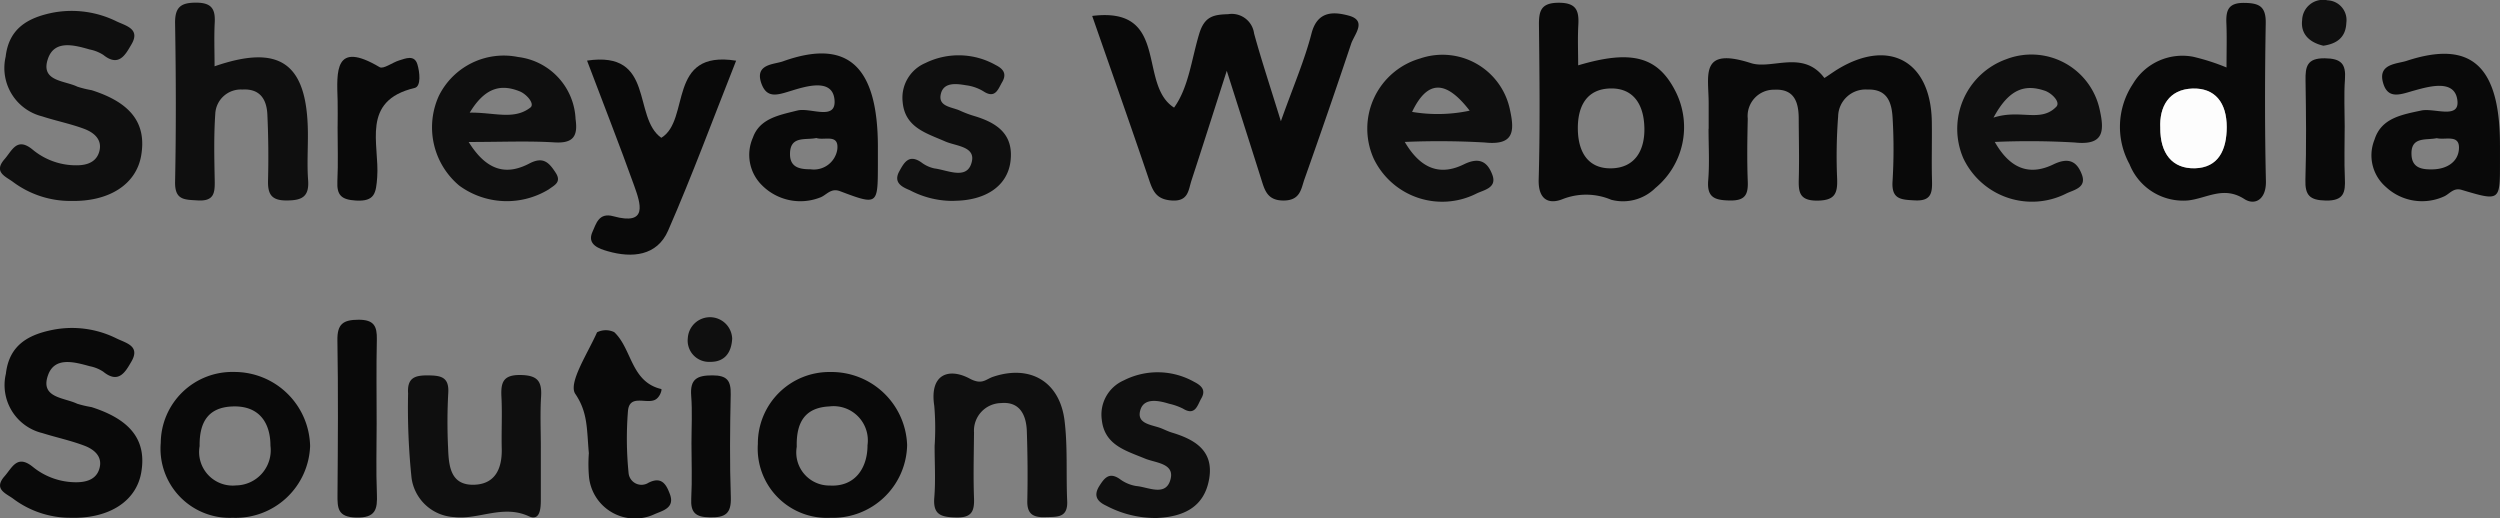 <svg xmlns="http://www.w3.org/2000/svg" xmlns:xlink="http://www.w3.org/1999/xlink" width="154.309" height="32" viewBox="0 0 154.309 32">
  <rect x="0" y="0" width="154.309" height="32" fill="#808080" stroke="none"/>
  <defs>
    <clipPath id="clip-path">
      <rect id="Rectangle_37" data-name="Rectangle 37" width="154.309" height="32" fill="none"/>
    </clipPath>
  </defs>
  <g id="Group_63" data-name="Group 63" transform="translate(0 0)">
    <g id="Group_62" data-name="Group 62" transform="translate(0 0)" clip-path="url(#clip-path)">
      <path id="Path_1701" data-name="Path 1701" d="M159.749,8.47c.777-2.183,1.465-3.767,1.891-5.418.369-1.43,1.408-1.336,2.292-1.1,1.163.314.345,1.162.151,1.746q-1.4,4.185-2.876,8.343c-.208.585-.245,1.3-1.244,1.324-1.069.024-1.216-.651-1.445-1.376-.634-2.006-1.275-4.01-2.109-6.631-.847,2.637-1.5,4.7-2.172,6.75-.2.6-.182,1.325-1.221,1.256-.869-.058-1.132-.475-1.375-1.192-1.134-3.356-2.318-6.694-3.539-10.2,4.823-.6,2.793,4.226,5.054,5.659.9-1.247,1.075-2.979,1.551-4.554.325-1.075.873-1.186,1.788-1.213a1.389,1.389,0,0,1,1.6,1.193c.444,1.62.976,3.217,1.651,5.408" transform="translate(-80.688 -0.989)" fill="#090909"/>
      <path id="Path_1702" data-name="Path 1702" d="M231.657,12.035c0-.531,0-1.061,0-1.592,0-1.706-.574-3.483,2.613-2.458,1.285.413,3.215-.843,4.526.914.013.017.545-.367.844-.548,3.166-1.912,5.726-.488,5.79,3.226.02,1.213-.022,2.427.012,3.639.022.767-.037,1.293-1.055,1.241-.848-.044-1.457-.053-1.38-1.183a32.678,32.678,0,0,0,.006-3.864c-.048-.942-.29-1.836-1.55-1.794a1.69,1.69,0,0,0-1.814,1.65,32.328,32.328,0,0,0-.062,3.861c.034.922-.157,1.334-1.222,1.344-1.158.01-1.166-.578-1.144-1.407.031-1.212,0-2.426-.006-3.639,0-1.01-.257-1.859-1.494-1.8a1.62,1.62,0,0,0-1.651,1.785c-.029,1.288-.05,2.579,0,3.866.035.844-.175,1.207-1.117,1.187-.921-.019-1.411-.178-1.324-1.243s.019-2.121.021-3.183" transform="translate(-126.192 -4.088)" fill="#090909"/>
      <path id="Path_1703" data-name="Path 1703" d="M294.049,4.381c0-1.056.027-1.889-.008-2.718-.034-.787.1-1.277,1.082-1.269.926.007,1.364.2,1.346,1.25-.056,3.251-.062,6.505.011,9.756.025,1.122-.677,1.521-1.331,1.1-1.283-.827-2.314-.042-3.467.086a3.56,3.56,0,0,1-3.62-2.236,4.791,4.791,0,0,1,.214-4.964,3.551,3.551,0,0,1,3.7-1.671,13.3,13.3,0,0,1,2.078.667M289.962,8.11c-.012,1.558.726,2.529,2.137,2.492,1.462-.04,1.965-1.153,1.963-2.551,0-1.466-.7-2.42-2.122-2.369-1.442.051-2.045,1.118-1.977,2.428" transform="translate(-156.62 -0.215)" fill="#090909"/>
      <path id="Path_1704" data-name="Path 1704" d="M211.085,4.239c3.323-.991,4.942-.536,6.031,1.65a4.874,4.874,0,0,1-1.267,5.923,2.847,2.847,0,0,1-2.727.723,3.973,3.973,0,0,0-3.01-.033c-.866.34-1.5.006-1.464-1.223.089-3.169.051-6.342.017-9.513-.01-.889.123-1.385,1.207-1.39s1.274.464,1.223,1.365c-.046.823-.01,1.649-.01,2.5m4.086,3.844c-.03-1.4-.655-2.456-2.106-2.419-1.435.037-2.018,1.068-2,2.509s.647,2.455,2.08,2.421,2.062-1.091,2.027-2.512" transform="translate(-113.675 -0.206)" fill="#090909"/>
      <path id="Path_1705" data-name="Path 1705" d="M4.365,13.2A5.915,5.915,0,0,1,.768,12C.3,11.671-.4,11.4.281,10.621c.472-.54.761-1.382,1.727-.594A4.191,4.191,0,0,0,4.732,11c.668,0,1.244-.216,1.407-.893.174-.72-.366-1.139-.939-1.355-.845-.317-1.742-.492-2.6-.773A3.076,3.076,0,0,1,.35,4.293c.2-1.741,1.369-2.4,2.892-2.711a6.27,6.27,0,0,1,3.972.544c.595.274,1.454.47.9,1.41-.358.609-.767,1.431-1.735.651a2.394,2.394,0,0,0-.84-.335c-.965-.278-2.167-.6-2.573.553-.5,1.42,1.012,1.352,1.812,1.743a6.5,6.5,0,0,0,.88.216c2.442.779,3.4,2.061,3.053,4.052-.313,1.77-1.985,2.84-4.349,2.783" transform="translate(0 -0.797)" fill="#0f0f0f"/>
      <path id="Path_1706" data-name="Path 1706" d="M4.38,56.185a5.879,5.879,0,0,1-3.592-1.2C.334,54.665-.4,54.4.291,53.617c.474-.54.771-1.35,1.733-.58a4.216,4.216,0,0,0,2.731.955c.67-.009,1.24-.227,1.4-.9.175-.719-.369-1.138-.938-1.355-.844-.321-1.737-.509-2.6-.78A3.046,3.046,0,0,1,.369,47.292c.2-1.746,1.357-2.4,2.884-2.706a6.166,6.166,0,0,1,3.966.54c.589.282,1.449.463.9,1.411-.365.627-.782,1.41-1.737.634a2.294,2.294,0,0,0-.837-.341c-.964-.265-2.168-.6-2.576.554-.5,1.407.993,1.373,1.8,1.762a6.688,6.688,0,0,0,.881.207c2.438.775,3.417,2.068,3.072,4.042-.31,1.771-1.98,2.846-4.34,2.792" transform="translate(-0.005 -24.226)" fill="#090909"/>
      <path id="Path_1707" data-name="Path 1707" d="M26.174,4.289c4.052-1.4,5.718-.179,5.761,4.078.01.984-.059,1.972.014,2.95.078,1.052-.411,1.252-1.342,1.253s-1.153-.4-1.132-1.232c.034-1.36.022-2.723-.042-4.082-.044-.927-.455-1.6-1.543-1.533a1.577,1.577,0,0,0-1.672,1.515c-.093,1.356-.06,2.722-.034,4.083.014.756-.02,1.309-1.046,1.246-.821-.05-1.427-.008-1.4-1.157.066-3.252.055-6.507,0-9.759C23.721.643,24.079.354,25.052.36c.93.005,1.176.385,1.133,1.222-.046.884-.01,1.772-.01,2.706" transform="translate(-12.931 -0.196)" fill="#0f0f0f"/>
      <path id="Path_1708" data-name="Path 1708" d="M79.6,8.138c4.22-.63,2.785,3.49,4.585,4.765,1.823-1.1.318-5.447,4.618-4.76-1.421,3.586-2.71,7.084-4.2,10.493-.684,1.561-2.219,1.7-3.721,1.268-.51-.147-1.324-.4-.937-1.216.212-.45.368-1.195,1.278-.944,2.155.593,1.686-.773,1.286-1.89-.909-2.538-1.9-5.047-2.907-7.716" transform="translate(-43.367 -4.397)" fill="#090909"/>
      <path id="Path_1709" data-name="Path 1709" d="M187.753,12.849c1.052,1.792,2.293,2.047,3.651,1.381.961-.472,1.458-.144,1.753.645.307.822-.529.935-1,1.17a4.686,4.686,0,0,1-6.329-2.182,4.51,4.51,0,0,1,2.88-6.168,4.252,4.252,0,0,1,5.545,3.206c.294,1.342.2,2.169-1.566,1.982a49.317,49.317,0,0,0-4.939-.034m4.01-1.93c-1.5-1.948-2.626-1.867-3.554.075a9.5,9.5,0,0,0,3.554-.075" transform="translate(-101.045 -4.088)" fill="#0f0f0f"/>
      <path id="Path_1710" data-name="Path 1710" d="M267.744,12.828c1.02,1.794,2.262,2.042,3.62,1.385.949-.459,1.454-.175,1.756.63.31.827-.518.944-.986,1.18a4.689,4.689,0,0,1-6.328-2.179,4.568,4.568,0,0,1,2.652-6.124,4.312,4.312,0,0,1,5.77,3.152c.291,1.319.229,2.182-1.555,1.99a48.37,48.37,0,0,0-4.929-.034m-.081-1.5c1.655-.543,2.906.327,3.876-.67.284-.291-.285-.847-.7-.989-1.187-.4-2.184-.182-3.174,1.659" transform="translate(-144.619 -4.067)" fill="#0f0f0f"/>
      <path id="Path_1711" data-name="Path 1711" d="M60.848,12.886c1.15,1.853,2.383,2.044,3.75,1.328.858-.449,1.213-.053,1.618.567.387.592-.079.775-.429,1.035a4.97,4.97,0,0,1-5.516-.233,4.688,4.688,0,0,1-1.263-5.54,4.468,4.468,0,0,1,4.895-2.4,4.033,4.033,0,0,1,3.544,3.828c.15,1.04-.125,1.515-1.3,1.442-1.628-.1-3.267-.025-5.3-.025m.065-1.811c1.5-.027,2.726.478,3.746-.315.294-.228-.238-.833-.661-1-1.2-.484-2.166-.2-3.085,1.318" transform="translate(-31.921 -4.124)" fill="#0f0f0f"/>
      <path id="Path_1712" data-name="Path 1712" d="M126.655,55.085a16.37,16.37,0,0,0-.02-2.488c-.307-1.987.918-2.366,2.187-1.686.765.409.983.042,1.445-.113,2.277-.763,4.108.285,4.409,2.705.2,1.637.089,3.312.163,4.968.047,1.066-.649.965-1.346.99-.726.026-1.134-.164-1.116-1,.031-1.433.019-2.869-.029-4.3-.034-1.007-.437-1.849-1.6-1.739a1.7,1.7,0,0,0-1.66,1.808c-.012,1.359-.05,2.719,0,4.076.033.852-.195,1.2-1.122,1.175-.9-.023-1.42-.152-1.33-1.229.087-1.05.019-2.112.02-3.169" transform="translate(-68.968 -27.542)" fill="#0f0f0f"/>
      <path id="Path_1713" data-name="Path 1713" d="M63.525,55.378q0,1.592,0,3.184c0,.538-.05,1.333-.743,1.014-1.6-.736-3.089.225-4.6.053a2.8,2.8,0,0,1-2.636-2.41A41.794,41.794,0,0,1,55.332,52c-.066-.976.426-1.124,1.223-1.117.767.007,1.323.075,1.256,1.087a33.268,33.268,0,0,0-.009,3.409c.04,1.089.141,2.3,1.61,2.253,1.305-.041,1.729-1.01,1.7-2.226-.026-1.061.036-2.124-.018-3.183-.045-.887.082-1.385,1.188-1.364,1.025.019,1.319.371,1.259,1.331-.065,1.057-.015,2.122-.015,3.183" transform="translate(-30.143 -27.712)" fill="#0f0f0f"/>
      <path id="Path_1714" data-name="Path 1714" d="M109.557,13.045c0,.378,0,.756,0,1.134-.006,2.425-.016,2.45-2.33,1.576-.6-.228-.85.268-1.269.4a3.343,3.343,0,0,1-3.548-.761,2.629,2.629,0,0,1-.567-2.948c.422-1.186,1.624-1.391,2.751-1.674.805-.2,2.428.674,2.283-.688-.141-1.315-1.757-.809-2.7-.519-.81.248-1.476.491-1.814-.472-.421-1.2.786-1.158,1.329-1.353,4-1.434,5.865.279,5.866,5.3m-3.8-.569c-.668.147-1.639-.17-1.625,1.016.009.811.621.914,1.264.914a1.464,1.464,0,0,0,1.653-1.208c.127-1.015-.8-.552-1.292-.722" transform="translate(-55.371 -3.952)" fill="#090909"/>
      <path id="Path_1715" data-name="Path 1715" d="M329.533,12.937q0,.567,0,1.133c0,2.315-.006,2.328-2.366,1.623-.522-.156-.754.275-1.122.42a3.273,3.273,0,0,1-3.564-.609,2.574,2.574,0,0,1-.693-2.909c.418-1.333,1.671-1.54,2.885-1.8.789-.17,2.335.54,2.236-.578-.12-1.358-1.672-.933-2.647-.663-.847.235-1.677.62-1.963-.538-.274-1.112.893-1.1,1.465-1.285,4-1.316,5.769.312,5.768,5.207m-3.9-.437c-.663.143-1.637-.131-1.558,1.066.053.8.685.875,1.317.86.849-.02,1.556-.446,1.609-1.259.061-.933-.843-.533-1.369-.667" transform="translate(-175.225 -3.973)" fill="#090909"/>
      <path id="Path_1716" data-name="Path 1716" d="M107.267,59.443a4.275,4.275,0,0,1-4.5-4.561,4.412,4.412,0,0,1,4.472-4.437,4.672,4.672,0,0,1,4.741,4.508,4.581,4.581,0,0,1-4.713,4.49m-2.1-4.379a2.042,2.042,0,0,0,2.044,2.388c1.567.089,2.327-1.1,2.324-2.489a2.114,2.114,0,0,0-2.354-2.394c-1.541.072-2.052,1.022-2.014,2.495" transform="translate(-55.989 -27.483)" fill="#090909"/>
      <path id="Path_1717" data-name="Path 1717" d="M26.238,59.441A4.269,4.269,0,0,1,21.8,54.815a4.415,4.415,0,0,1,4.535-4.375,4.675,4.675,0,0,1,4.684,4.575,4.6,4.6,0,0,1-4.783,4.426M24.2,55.013a2.075,2.075,0,0,0,2.247,2.43,2.172,2.172,0,0,0,2.124-2.45c0-1.39-.672-2.482-2.33-2.425-1.539.052-2.061,1-2.042,2.445" transform="translate(-11.878 -27.481)" fill="#090909"/>
      <path id="Path_1718" data-name="Path 1718" d="M152.337,59.473a6.491,6.491,0,0,1-3.051-.757c-.582-.268-.806-.63-.425-1.229.305-.479.6-.865,1.245-.428a2.316,2.316,0,0,0,1.029.441c.752.064,1.848.684,2.121-.443.233-.963-.935-.984-1.58-1.251-1.191-.494-2.512-.832-2.672-2.417a2.3,2.3,0,0,1,1.358-2.409,4.6,4.6,0,0,1,4.341.087c.51.257.727.543.443,1.03-.233.4-.364,1.1-1.132.623a3.7,3.7,0,0,0-.853-.3c-.672-.208-1.542-.371-1.771.378-.274.895.731.909,1.313,1.149.209.086.414.188.629.253,1.412.426,2.589,1.112,2.306,2.833-.3,1.813-1.647,2.381-3.3,2.443" transform="translate(-81 -27.5)" fill="#0f0f0f"/>
      <path id="Path_1719" data-name="Path 1719" d="M125.181,16.485a5.656,5.656,0,0,1-2.724-.653c-.426-.183-1.061-.435-.669-1.162.3-.55.6-1.094,1.365-.564a2,2,0,0,0,.816.376c.781.1,1.9.67,2.246-.236.426-1.125-.894-1.126-1.581-1.428-1.178-.518-2.507-.865-2.635-2.459a2.326,2.326,0,0,1,1.407-2.384,4.654,4.654,0,0,1,4.344.128c.531.266.665.589.389,1.058-.244.415-.416,1.05-1.16.555a2.741,2.741,0,0,0-1.066-.368c-.592-.1-1.357-.2-1.546.5-.219.818.647.831,1.157,1.059a6.622,6.622,0,0,0,.844.323c1.429.418,2.516,1.122,2.285,2.849-.2,1.471-1.5,2.383-3.472,2.4" transform="translate(-66.286 -4.085)" fill="#0f0f0f"/>
      <path id="Path_1720" data-name="Path 1720" d="M78.733,52.391c-.136-1.5-.053-2.525-.838-3.682-.454-.67.778-2.519,1.341-3.8A1.192,1.192,0,0,1,80.3,44.9c1.1,1.036,1.021,3.066,2.9,3.509.061.015-.069.528-.406.676-.553.243-1.56-.361-1.649.685a21.377,21.377,0,0,0,.041,3.847.8.8,0,0,0,1.226.577c.816-.412,1.1.111,1.32.7.327.869-.467,1.026-.954,1.244a2.852,2.852,0,0,1-4.037-2.3,9.014,9.014,0,0,1-.012-1.443" transform="translate(-42.385 -24.397)" fill="#090909"/>
      <path id="Path_1721" data-name="Path 1721" d="M48.176,49.795c0,1.435-.044,2.872.015,4.3.04.964-.066,1.507-1.287,1.477-1.141-.028-1.15-.589-1.144-1.416.024-3.172.048-6.345-.006-9.516-.018-1.018.354-1.275,1.312-1.278.941,0,1.14.393,1.122,1.218-.039,1.736-.012,3.474-.012,5.211" transform="translate(-24.928 -23.627)" fill="#090909"/>
      <path id="Path_1722" data-name="Path 1722" d="M45.757,12.007c0-.526.012-1.053,0-1.579C45.7,8.6,45.542,6.681,48.348,8.345c.235.139.787-.287,1.2-.414s.948-.363,1.131.237c.146.479.244,1.363-.168,1.461-3.351.794-2.158,3.463-2.312,5.514-.073.972-.14,1.508-1.327,1.435-.891-.055-1.172-.335-1.131-1.19.054-1.125.013-2.254.013-3.382" transform="translate(-24.917 -4.2)" fill="#090909"/>
      <path id="Path_1723" data-name="Path 1723" d="M315.04,12.152c0,1.055-.036,2.112.011,3.165.039.864-.057,1.392-1.171,1.371-1-.019-1.295-.322-1.264-1.3.064-2.033.04-4.07.008-6.105-.014-.857.08-1.389,1.186-1.376,1.013.012,1.317.34,1.247,1.3s-.016,1.959-.016,2.939" transform="translate(-170.318 -4.309)" fill="#090909"/>
      <path id="Path_1724" data-name="Path 1724" d="M93.734,55.1c0-.98.058-1.965-.017-2.94-.079-1.027.354-1.259,1.309-1.259.918,0,1.148.332,1.13,1.182-.045,2.111-.066,4.225.007,6.333.036,1.025-.34,1.265-1.295,1.25-.886-.014-1.195-.295-1.148-1.174.061-1.128.015-2.262.014-3.393" transform="translate(-51.054 -27.732)" fill="#090909"/>
      <path id="Path_1725" data-name="Path 1725" d="M96.006,44.334c-.048.881-.481,1.45-1.382,1.43A1.313,1.313,0,0,1,93.267,44.3a1.371,1.371,0,0,1,2.739.035" transform="translate(-50.813 -23.429)" fill="#0f0f0f"/>
      <path id="Path_1726" data-name="Path 1726" d="M313.477,2.822c-.88-.2-1.417-.74-1.316-1.576A1.291,1.291,0,0,1,313.734.02a1.218,1.218,0,0,1,1.155,1.387c-.036.914-.6,1.295-1.412,1.414" transform="translate(-170.065 0)" fill="#0f0f0f"/>
      <path id="Path_1727" data-name="Path 1727" d="M292.937,14.435c-.067-1.31.535-2.377,1.977-2.428,1.425-.051,2.119.9,2.122,2.369,0,1.4-.5,2.511-1.963,2.551-1.41.037-2.149-.934-2.137-2.492" transform="translate(-159.595 -6.541)" fill="#fdfdfd"/>
    </g>
  </g>
</svg>
